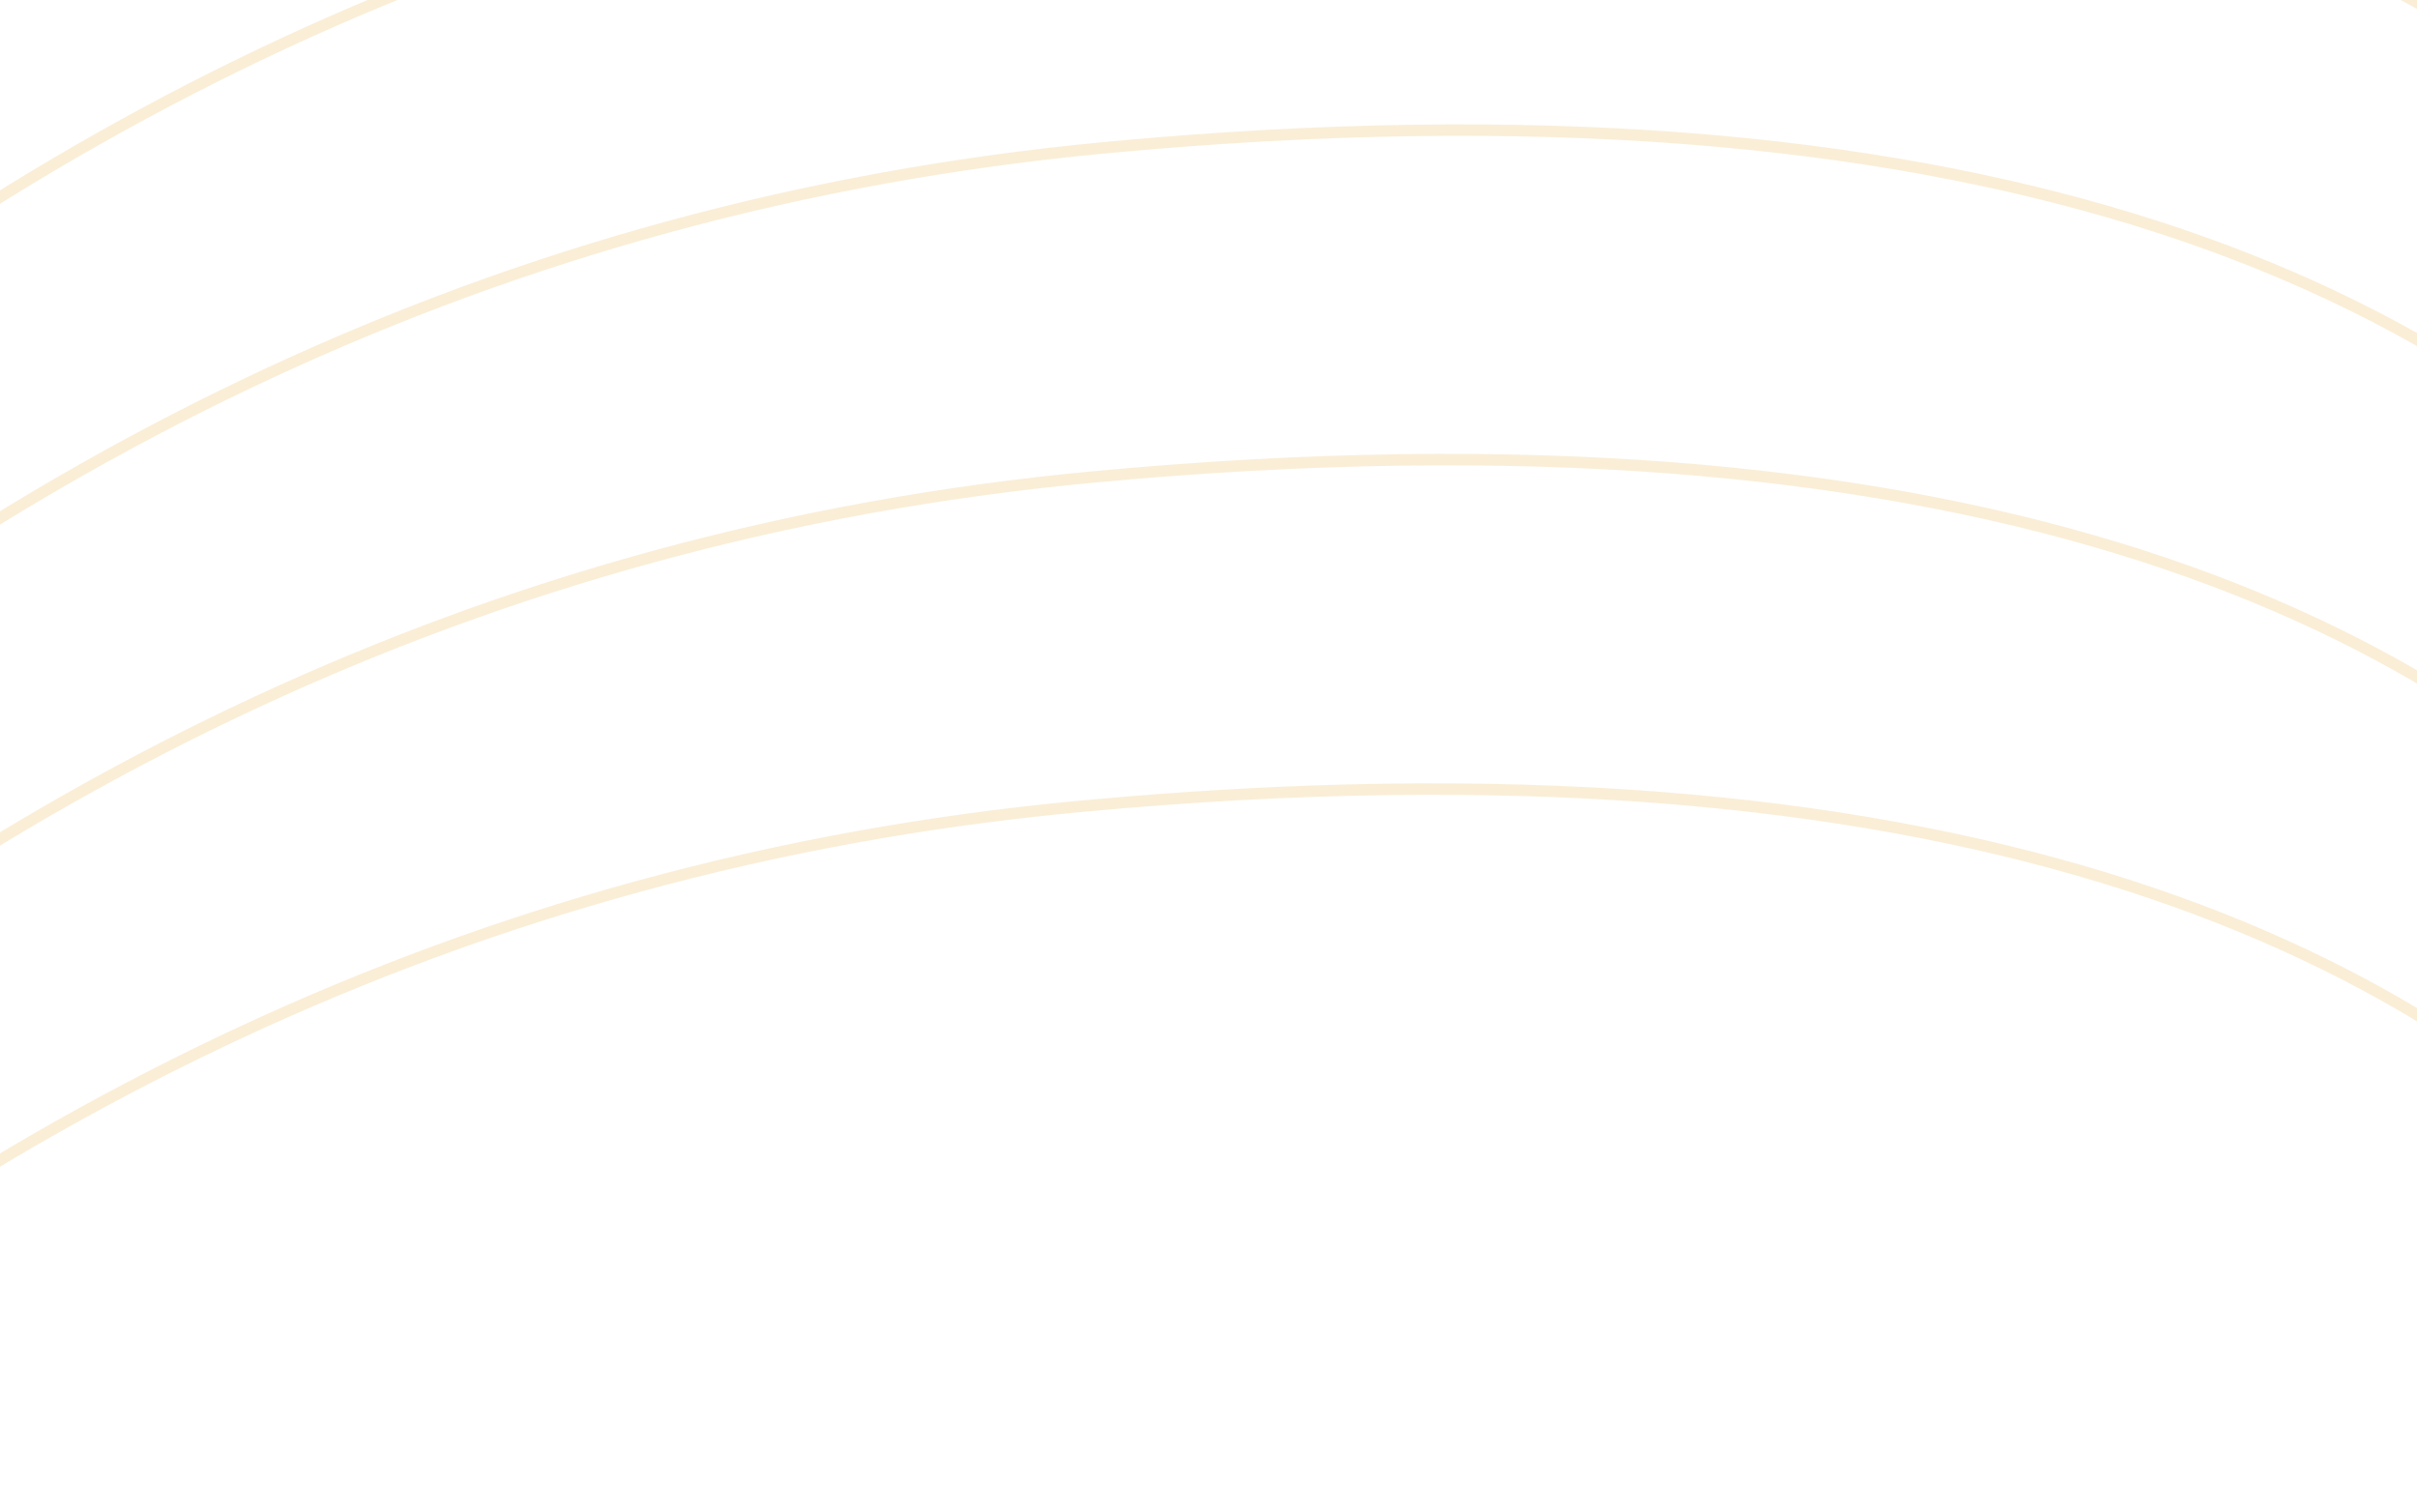 <svg xmlns="http://www.w3.org/2000/svg" width="211" height="132" viewBox="0 0 211 132" fill="none"><path opacity="0.5" d="M-226.754 -494.899C-127.717 -504.137 -84.453 -806.74 130.973 -826.89C281.013 -840.921 297.779 -753.695 295.864 -708.6M-227.965 -466.136C-128.929 -475.373 -85.664 -777.976 129.761 -798.126C279.84 -812.157 296.568 -724.931 294.653 -679.837M-229.177 -437.372C-130.141 -446.609 -86.876 -749.213 128.55 -769.363C278.629 -783.394 295.356 -696.167 293.441 -651.073M-230.389 -408.608C-131.352 -417.885 -88.087 -720.449 127.338 -740.599C277.378 -754.63 294.145 -667.404 292.23 -622.309M-231.6 -379.845C-132.564 -389.121 -89.299 -691.685 126.127 -711.835C276.166 -725.866 292.933 -638.64 291.018 -593.546M-232.812 -351.081C-133.775 -360.357 -90.51 -662.921 124.915 -683.072C274.955 -697.103 291.721 -609.876 289.806 -564.782M-234.023 -322.317C-134.987 -331.555 -91.722 -634.158 123.704 -654.308C273.782 -668.339 290.51 -581.113 288.595 -536.018M-235.235 -293.554C-136.198 -302.791 -92.934 -605.394 122.492 -625.544C272.571 -639.575 289.298 -552.349 287.383 -507.255M-236.446 -264.79C-137.41 -274.027 -94.145 -576.63 121.28 -596.781C271.32 -610.812 288.087 -523.585 286.172 -478.491M-237.658 -236.026C-138.622 -245.263 -95.357 -547.867 120.069 -568.017C270.109 -582.048 286.875 -494.821 284.96 -449.727M-238.87 -207.263C-139.833 -216.539 -96.568 -519.103 118.857 -539.253C268.897 -553.284 285.664 -466.058 283.749 -420.964M282.537 -392.2C284.452 -437.294 267.725 -524.521 117.646 -510.49C-97.78 -490.339 -141.045 -187.736 -240.081 -178.499C-339.117 -169.262 -356.939 -466.136 -572.365 -445.986C-722.405 -431.955 -746.753 -340.909 -748.668 -295.814M281.325 -363.436C283.241 -408.53 266.474 -495.757 116.434 -481.726C-98.991 -461.576 -142.256 -159.011 -241.293 -149.735C-340.329 -140.459 -358.151 -437.372 -573.577 -417.222C-723.616 -403.191 -747.965 -312.145 -749.88 -267.051M280.114 -334.673C282.029 -379.767 265.262 -466.993 115.223 -452.962C-100.203 -432.812 -143.468 -130.209 -242.504 -120.972C-341.541 -111.695 -359.363 -408.608 -574.788 -388.458C-724.828 -374.427 -749.177 -283.381 -751.092 -238.287M278.902 -305.909C280.817 -351.003 264.051 -438.23 114.011 -424.199C-101.415 -404.048 -144.679 -101.445 -243.716 -92.208C-342.752 -82.932 -360.574 -379.845 -576 -359.695C-726.039 -345.663 -750.388 -254.617 -752.303 -209.523M-244.927 -63.444C-145.891 -72.72 -102.626 -375.285 112.799 -395.435C262.878 -409.466 279.606 -322.239 277.691 -277.145M-226.637 -494.783C-325.673 -485.506 -343.495 -782.419 -558.92 -762.269C-708.96 -748.238 -733.309 -657.192 -735.224 -612.098M-227.887 -466.019C-326.924 -456.743 -344.745 -753.656 -560.171 -733.505C-710.211 -719.474 -734.559 -628.428 -736.475 -583.334M-229.099 -437.255C-328.135 -427.979 -345.957 -724.892 -561.383 -704.742C-711.422 -690.711 -735.771 -599.665 -737.686 -554.57M-230.31 -408.492C-329.347 -399.254 -347.169 -696.128 -562.594 -676.017C-712.673 -661.986 -736.983 -570.94 -738.898 -525.846M-231.522 -379.767C-330.558 -370.53 -348.38 -667.404 -563.806 -647.292C-713.845 -633.261 -738.194 -542.215 -740.109 -497.121M-232.734 -351.042C-331.77 -341.805 -349.592 -638.679 -565.017 -618.529C-715.057 -604.498 -739.406 -513.452 -741.321 -468.357M-233.984 -322.278C-333.021 -313.002 -350.842 -609.915 -566.268 -589.765C-716.308 -575.734 -740.656 -484.688 -742.571 -439.594M-235.196 -293.515C-334.232 -284.239 -352.054 -581.152 -567.48 -561.001C-717.519 -546.97 -741.868 -455.924 -743.783 -410.83M-236.407 -264.751C-335.444 -255.475 -353.266 -552.388 -568.691 -532.238C-718.77 -518.207 -743.08 -427.161 -744.995 -382.066M-237.619 -235.987C-336.655 -226.711 -354.477 -523.624 -569.903 -503.474C-719.942 -489.443 -744.291 -398.397 -746.206 -353.303M-238.87 -207.224C-337.906 -197.987 -355.728 -494.86 -571.153 -474.749C-721.193 -460.718 -745.542 -369.672 -747.457 -324.578M-244.966 -63.444C-344.003 -54.207 -361.825 -351.081 -577.25 -330.931C-727.29 -316.9 -751.639 -225.854 -753.554 -180.759M-245.045 -28.873C-146.008 -38.149 -102.743 -340.714 112.682 -360.864C262.761 -374.895 279.488 -287.668 277.573 -242.574M-246.256 -0.11C-147.22 -9.386 -103.955 -311.95 111.471 -332.1C261.51 -346.131 278.277 -258.905 276.362 -213.81M-247.468 28.654C-148.431 19.378 -105.167 -283.186 110.259 -303.336C260.299 -317.368 277.065 -230.141 275.15 -185.047M-248.679 57.418C-149.643 48.181 -106.378 -254.423 109.047 -274.573C259.087 -288.604 275.854 -201.377 273.939 -156.283M-249.891 86.181C-150.855 76.944 -107.59 -225.659 107.836 -245.809C257.876 -259.84 274.642 -172.614 272.727 -127.519M-251.103 114.945C-152.066 105.708 -108.801 -196.895 106.624 -217.045C256.703 -231.076 273.431 -143.85 271.516 -98.756M-252.314 143.709C-153.278 134.433 -110.013 -168.132 105.413 -188.282C255.452 -202.313 272.219 -115.086 270.304 -69.992M-253.526 172.473C-154.489 163.196 -111.224 -139.368 104.201 -159.518C254.241 -173.549 271.008 -86.323 269.092 -41.228M-254.737 201.236C-155.701 191.999 -112.436 -110.604 102.99 -130.754C253.029 -144.785 269.796 -57.559 267.881 -12.465M-255.949 230C-156.912 220.763 -113.648 -81.841 101.778 -101.991C251.857 -116.022 268.584 -28.795 266.669 16.299M-257.16 258.764C-158.124 249.526 -114.859 -53.077 100.566 -73.227C250.645 -87.258 267.373 -0.032 265.458 45.063M264.09 73.631C266.005 28.537 249.238 -58.689 99.199 -44.658C-116.227 -24.508 -159.492 278.095 -258.528 287.332C-357.565 296.608 -375.387 -0.304 -590.812 19.846C-740.891 33.877 -765.201 124.923 -767.116 170.017M262.839 102.395C264.754 57.301 247.988 -29.926 97.948 -15.895C-117.478 4.256 -160.743 306.859 -259.779 316.096C-358.815 325.372 -376.637 28.459 -592.063 48.609C-742.102 62.602 -766.412 153.686 -768.327 198.781M261.628 131.159C263.543 86.064 246.776 -1.162 96.736 12.869C-118.689 33.019 -161.954 335.584 -260.991 344.86C-360.027 354.097 -377.849 57.223 -593.274 77.334C-743.314 91.365 -767.663 182.45 -769.578 227.505M260.416 159.922C262.331 114.828 245.604 27.602 95.525 41.633C-119.901 61.783 -163.166 364.347 -262.202 373.623C-361.238 382.861 -379.06 85.987 -594.486 106.137C-744.526 120.129 -768.874 211.175 -770.789 256.269M259.204 188.686C261.12 143.592 244.353 56.365 94.313 70.397C-121.112 90.547 -164.377 393.111 -263.414 402.387C-362.45 411.663 -380.272 114.75 -595.697 134.9C-745.776 148.893 -770.086 239.939 -772.001 285.033M-245.123 -28.951C-344.159 -19.714 -361.981 -316.588 -577.407 -296.477C-727.446 -282.446 -751.795 -191.4 -753.71 -146.305M-246.334 -0.227C-345.371 9.011 -363.193 -287.863 -578.618 -267.713C-728.658 -253.682 -753.007 -162.636 -754.922 -117.542M-247.546 28.537C-346.582 37.774 -364.404 -259.1 -579.83 -238.949C-729.909 -224.918 -754.218 -133.872 -756.133 -88.778M-248.758 57.301C-347.794 66.577 -365.616 -230.336 -581.041 -210.186C-731.081 -196.155 -755.43 -105.109 -757.345 -60.014M-250.008 86.064C-349.045 95.341 -366.866 -201.572 -582.292 -181.422C-732.332 -167.391 -756.68 -76.345 -758.596 -31.251M-251.22 114.828C-350.256 124.104 -368.078 -172.809 -583.504 -152.658C-733.543 -138.666 -757.892 -47.62 -759.807 -2.526M-252.431 143.553C-351.468 152.79 -369.29 -144.084 -584.715 -123.934C-734.794 -109.903 -759.104 -18.857 -761.019 26.238M-253.682 172.317C-352.718 181.554 -370.54 -115.32 -585.966 -95.209C-736.006 -81.178 -760.315 9.907 -762.23 55.001M-254.854 201.08C-353.891 210.317 -371.713 -86.556 -587.138 -66.406C-737.217 -52.414 -761.566 38.671 -763.442 83.726M-256.105 229.805C-355.142 239.081 -372.963 -57.832 -588.389 -37.682C-738.429 -23.651 -762.777 67.395 -764.692 112.49M-257.317 258.569C-356.353 267.845 -374.175 -29.068 -589.601 -8.918C-739.679 5.113 -763.989 96.159 -765.904 141.253" stroke="#F7DEB0" stroke-miterlimit="10"></path></svg>
